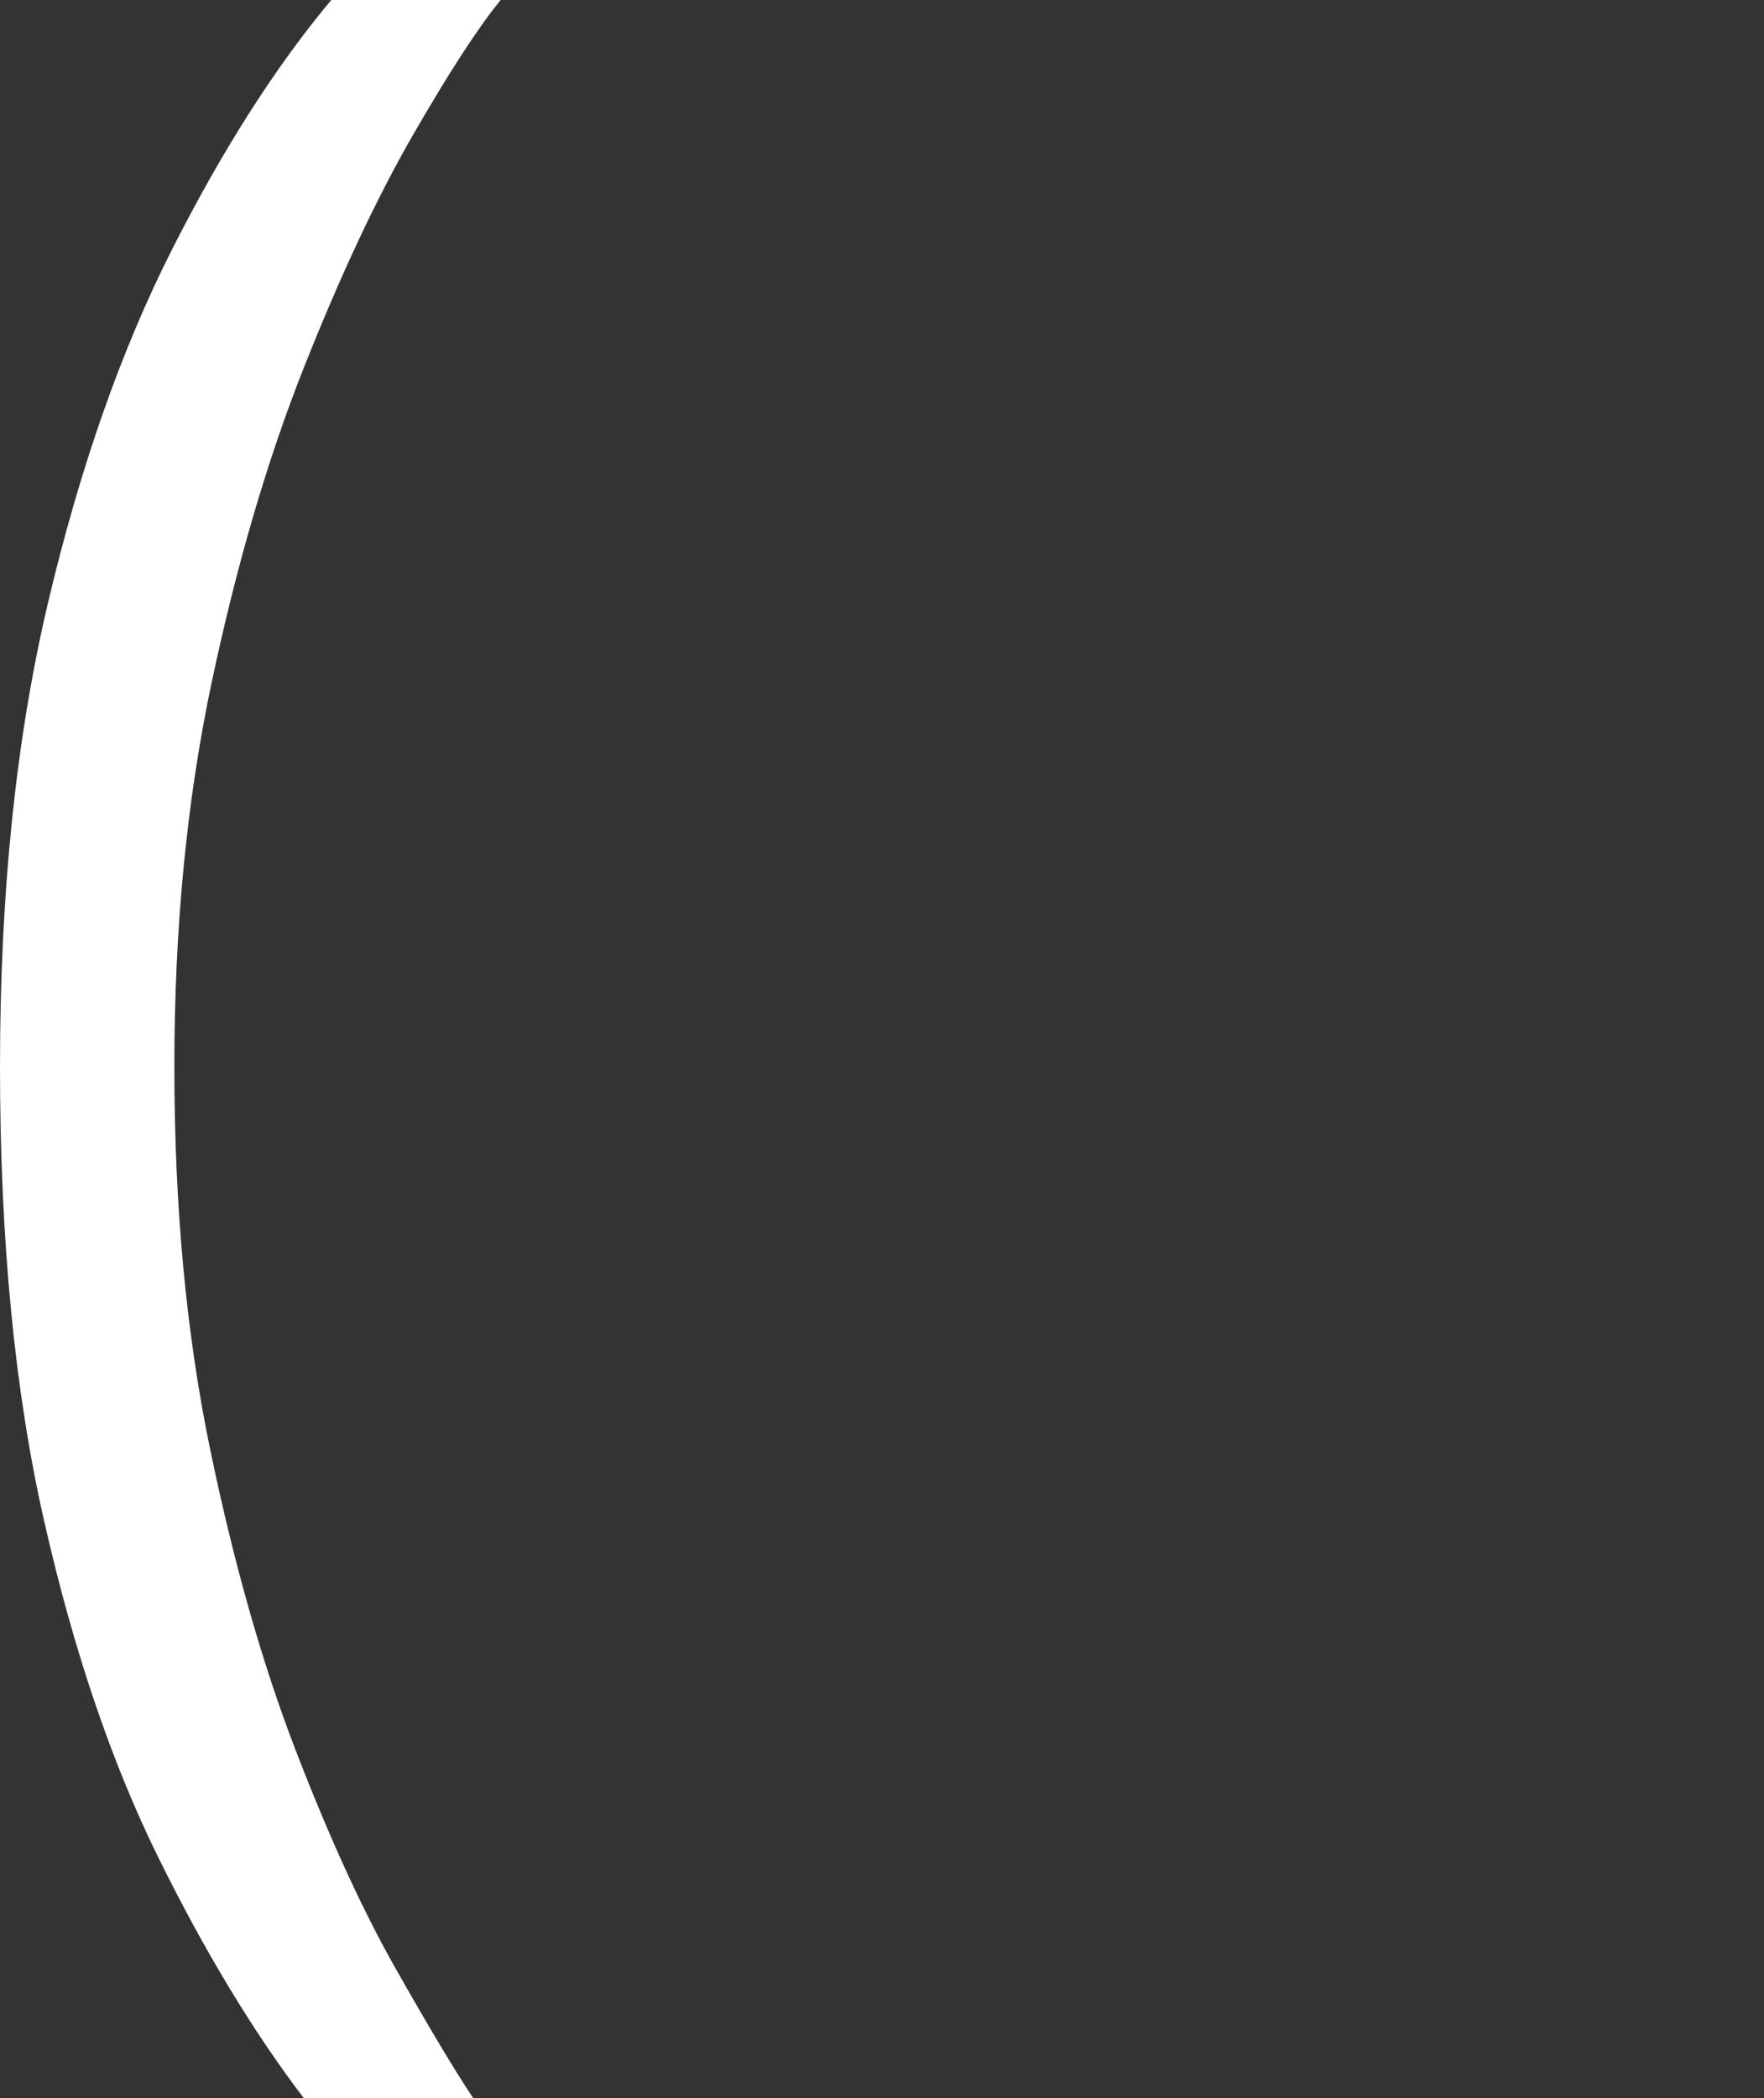 <?xml version="1.0" encoding="UTF-8"?>
<svg id="Layer_1" data-name="Layer 1" xmlns="http://www.w3.org/2000/svg" version="1.1" viewBox="0 0 464.859 552.688">
  <rect x="0" y="0" width="464.859" height="552.688" fill="#333333" stroke="none"/>
  <defs>
    <style>
      .cls-1 {
        fill: #fff;
        stroke-width: 0px;
      }
    </style>
  </defs>
  <path class="cls-1" d="M80.08,552.688c-13.348-17.508-26.148-38.677-38.399-63.508-12.256-24.829-22.267-54.315-30.03-88.45C3.881,366.599,0,326.67,0,280.938s4.209-86.424,12.636-122.09c8.42-35.662,19.307-66.676,32.656-93.046C58.635,39.44,72.64,17.506,87.301,0h44.635c-5.908,7.22-13.62,19.092-23.139,35.608-9.517,16.523-19.092,36.922-28.718,61.211-9.63,24.286-17.722,51.912-24.286,82.871-6.564,30.963-9.846,64.71-9.846,101.248,0,36.758,3.118,70.236,9.354,100.43,6.236,30.194,13.784,56.779,22.646,79.753,8.861,22.974,17.666,42.172,26.419,57.597,8.749,15.427,15.533,26.75,20.349,33.97h-44.636Z"/>
</svg>
